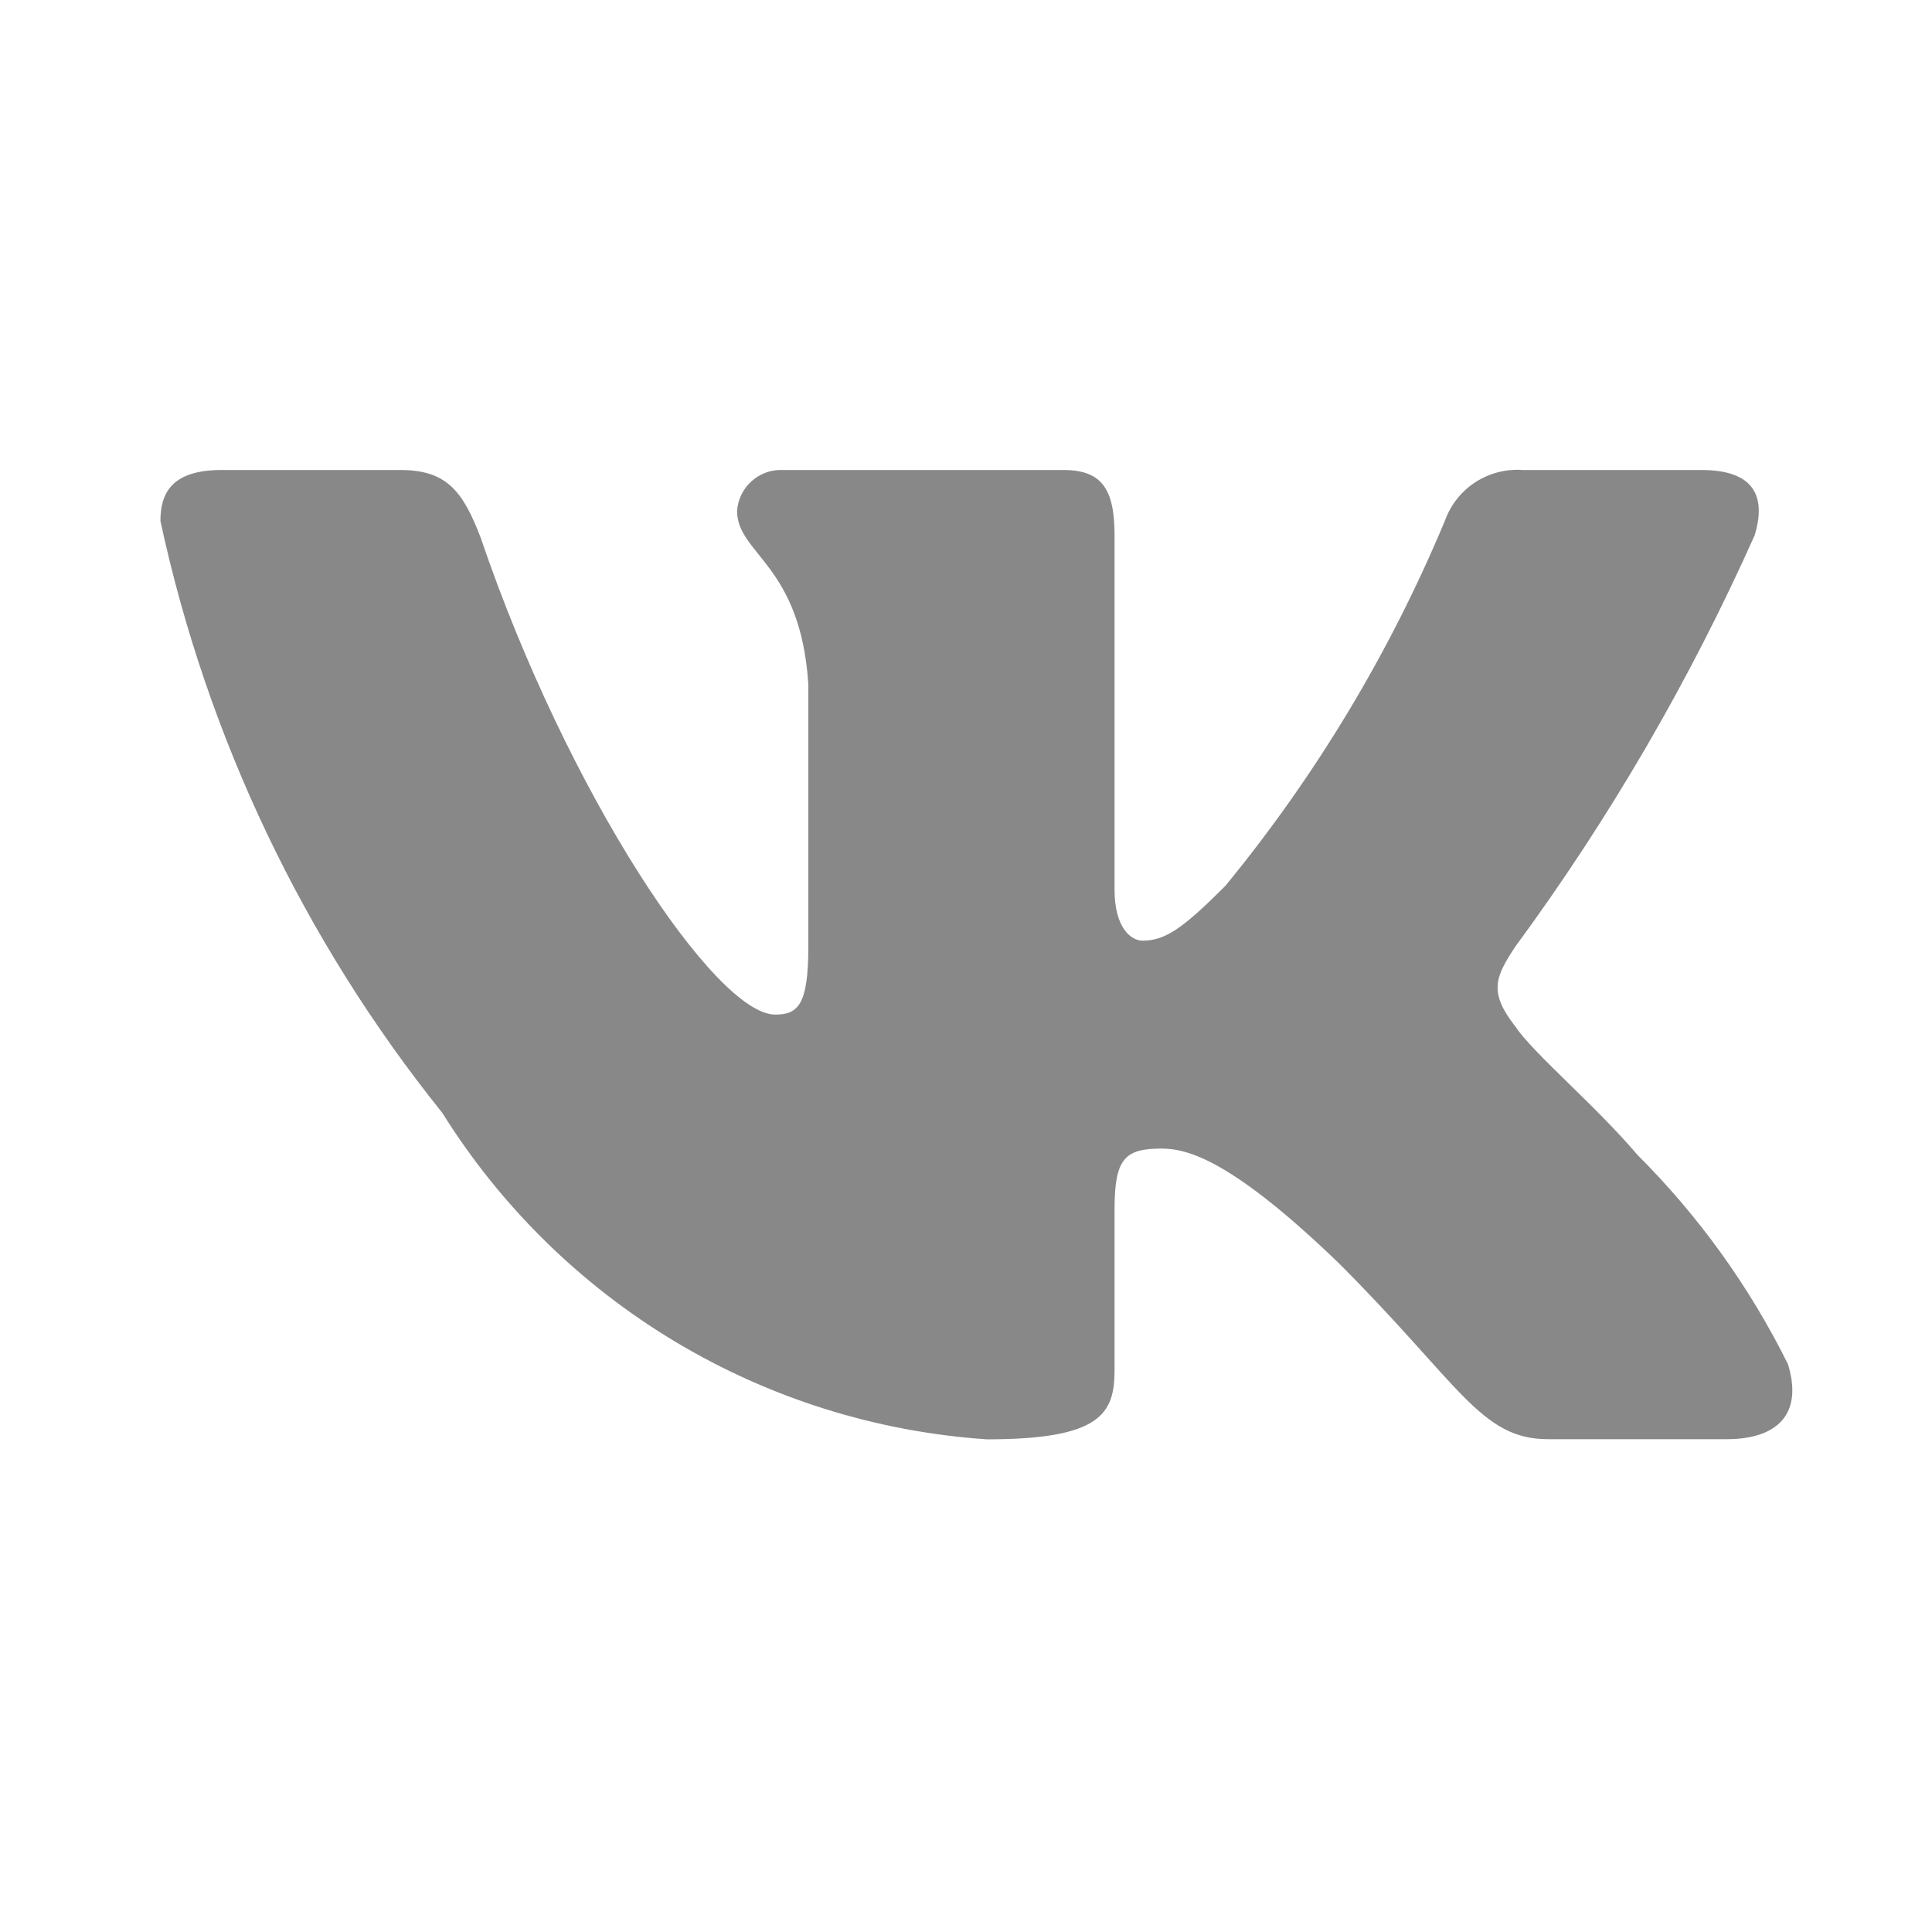 <svg width="26" height="26" viewBox="0 0 26 26" fill="none" xmlns="http://www.w3.org/2000/svg">
<path d="M23.237 19.368H20.833C19.924 19.368 19.65 18.632 18.019 17.001C16.595 15.628 15.994 15.457 15.633 15.457C15.135 15.457 14.999 15.593 14.999 16.28V18.442C14.999 19.027 14.809 19.37 13.282 19.37C11.799 19.27 10.362 18.82 9.087 18.056C7.813 17.292 6.739 16.236 5.952 14.976C4.086 12.652 2.787 9.925 2.159 7.012C2.159 6.651 2.296 6.325 2.983 6.325H5.386C6.004 6.325 6.226 6.6 6.468 7.234C7.635 10.668 9.625 13.654 10.433 13.654C10.742 13.654 10.878 13.517 10.878 12.744V9.208C10.775 7.595 9.919 7.458 9.919 6.875C9.93 6.721 10 6.578 10.115 6.475C10.23 6.372 10.381 6.318 10.535 6.325H14.312C14.827 6.325 14.999 6.582 14.999 7.2V11.972C14.999 12.487 15.221 12.659 15.376 12.659C15.686 12.659 15.925 12.487 16.491 11.921C17.709 10.436 18.704 8.782 19.444 7.01C19.52 6.797 19.663 6.615 19.852 6.491C20.041 6.368 20.265 6.309 20.491 6.325H22.895C23.615 6.325 23.768 6.686 23.615 7.2C22.741 9.158 21.659 11.017 20.389 12.744C20.13 13.14 20.026 13.346 20.389 13.809C20.627 14.17 21.469 14.873 22.036 15.542C22.86 16.364 23.544 17.315 24.061 18.357C24.267 19.026 23.923 19.368 23.237 19.368Z" fill="#888888"/>
</svg>
